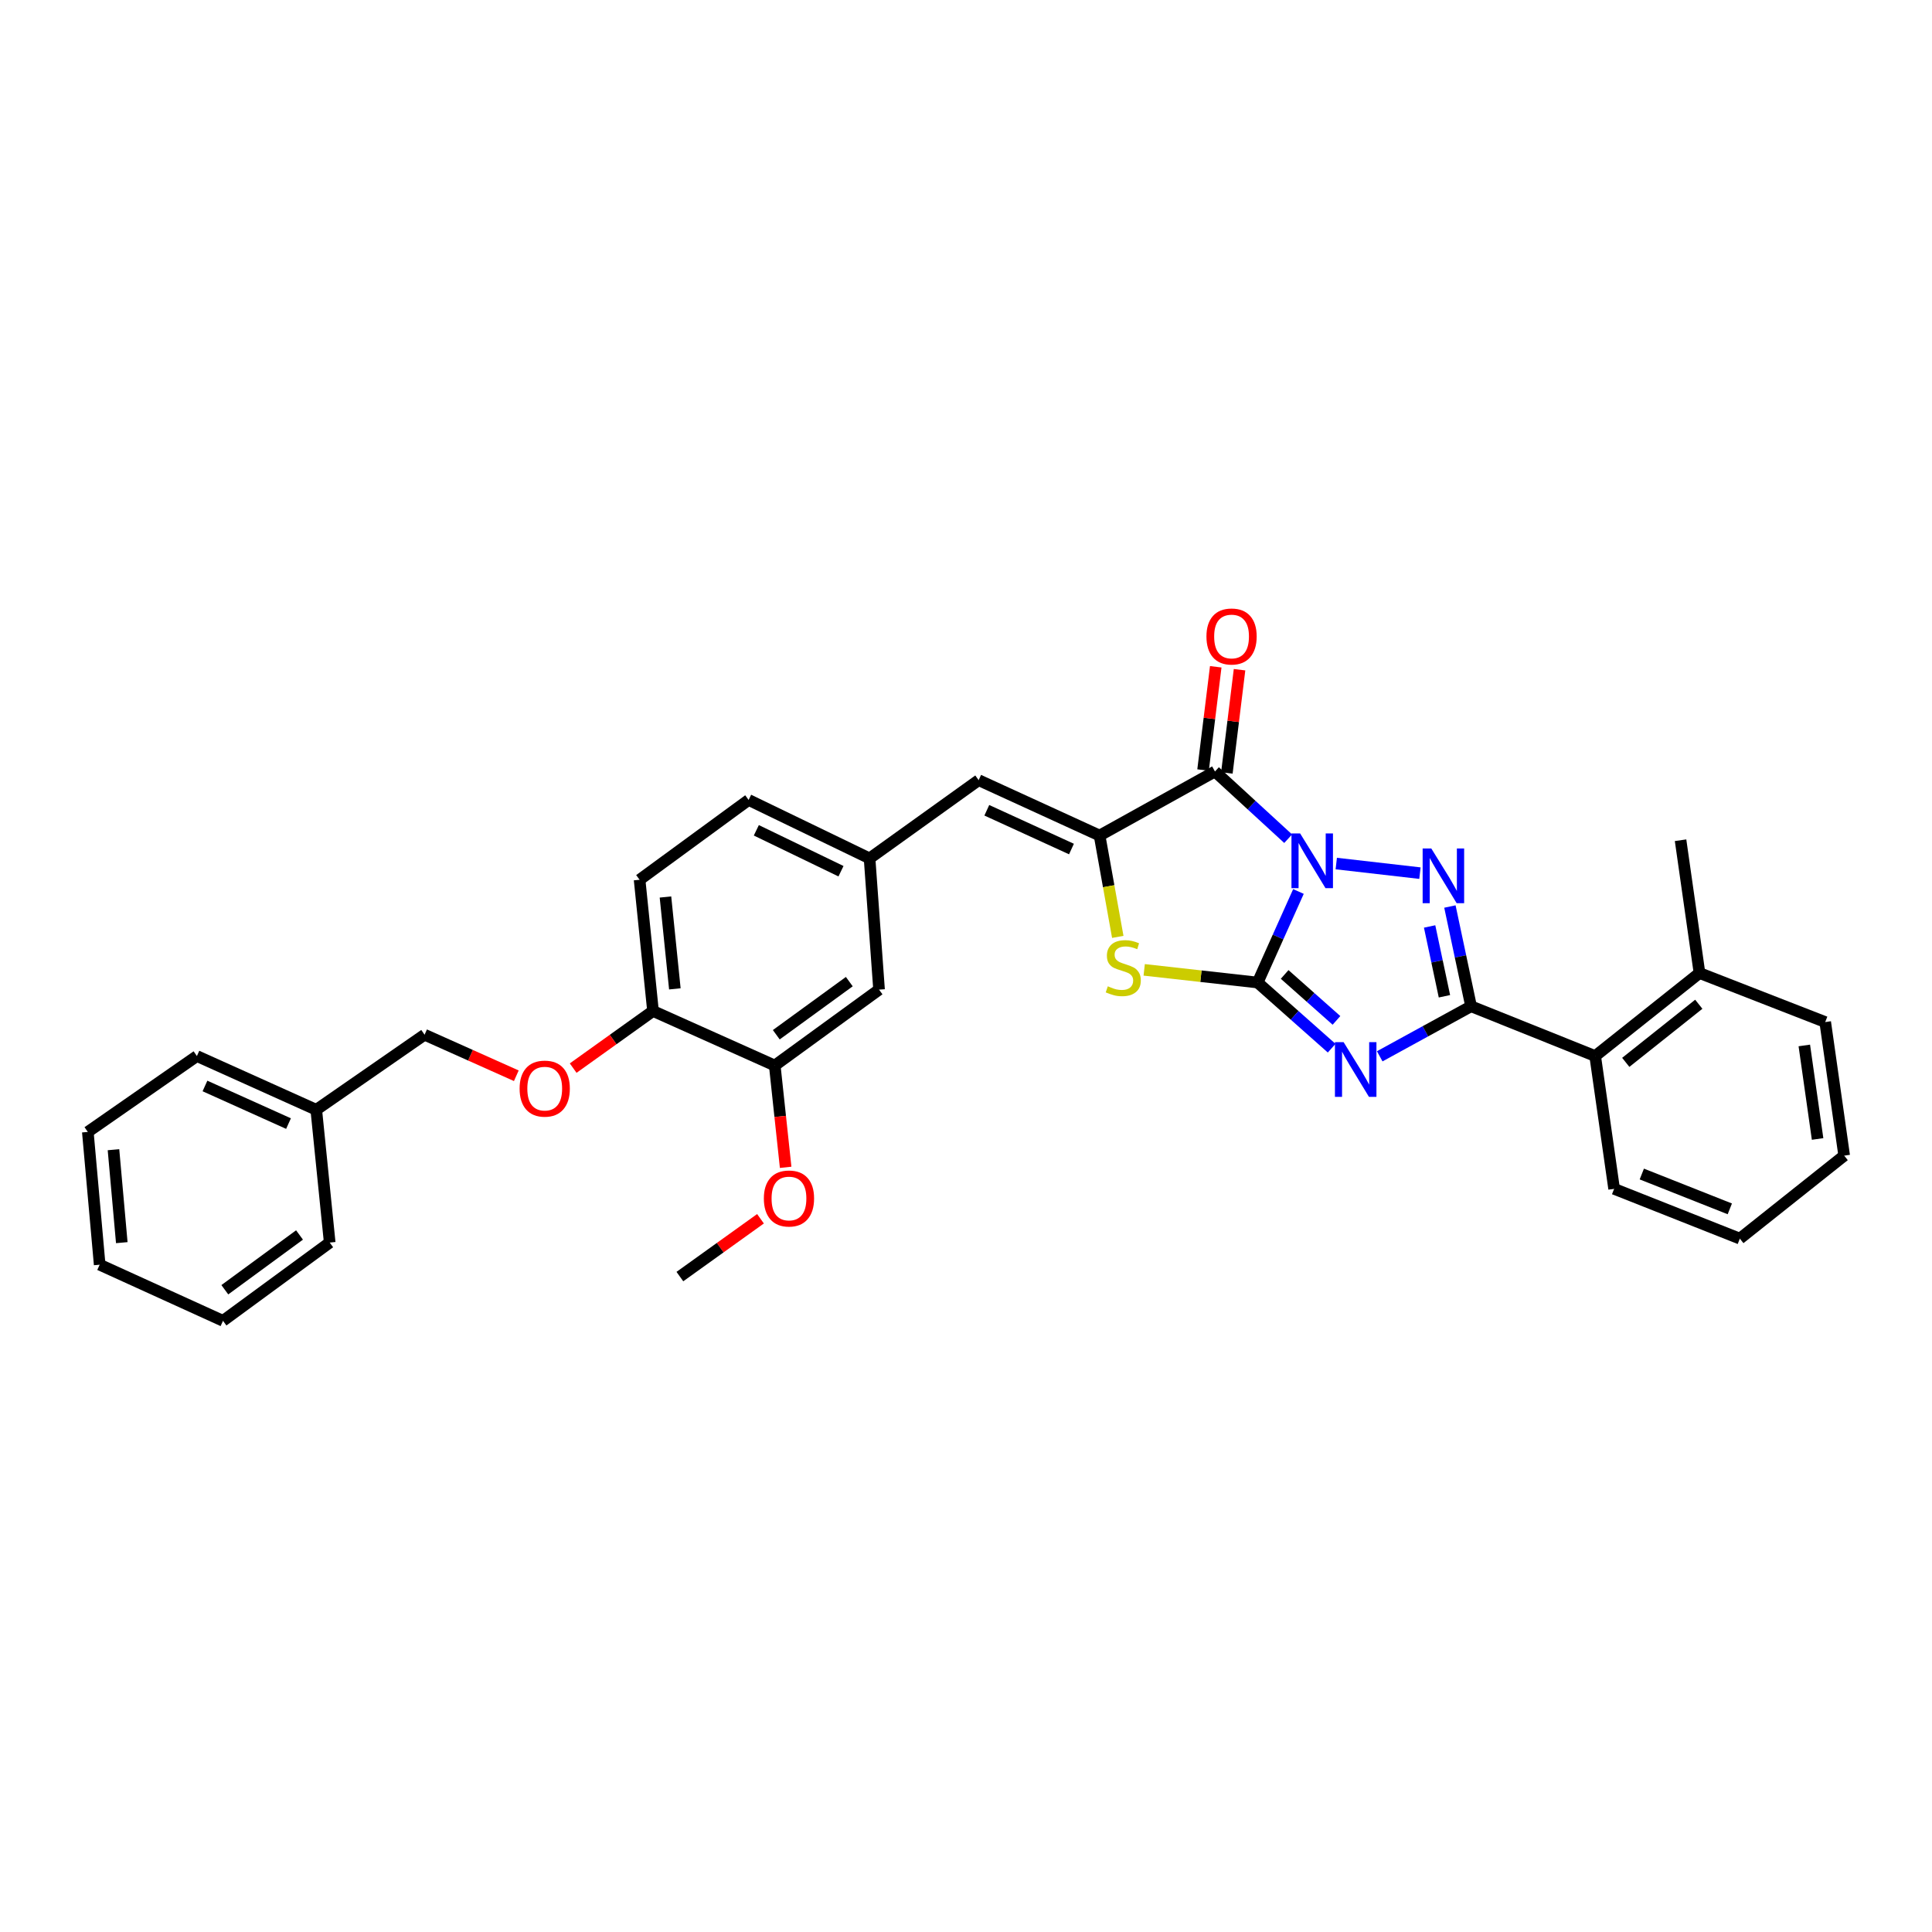 <?xml version='1.0' encoding='iso-8859-1'?>
<svg version='1.1' baseProfile='full'
              xmlns='http://www.w3.org/2000/svg'
                      xmlns:rdkit='http://www.rdkit.org/xml'
                      xmlns:xlink='http://www.w3.org/1999/xlink'
                  xml:space='preserve'
width='1000px' height='1000px' viewBox='0 0 1000 1000'>
<!-- END OF HEADER -->
<rect style='opacity:1.0;fill:#FFFFFF;stroke:none' width='1000' height='1000' x='0' y='0'> </rect>
<path class='bond-0' d='M 672.079,461.43 L 661.514,484.993' style='fill:none;fill-rule:evenodd;stroke:#0000FF;stroke-width:6px;stroke-linecap:butt;stroke-linejoin:miter;stroke-opacity:1' />
<path class='bond-0' d='M 661.514,484.993 L 650.95,508.557' style='fill:none;fill-rule:evenodd;stroke:#000000;stroke-width:6px;stroke-linecap:butt;stroke-linejoin:miter;stroke-opacity:1' />
<path class='bond-2' d='M 691.65,446.97 L 734.963,451.937' style='fill:none;fill-rule:evenodd;stroke:#0000FF;stroke-width:6px;stroke-linecap:butt;stroke-linejoin:miter;stroke-opacity:1' />
<path class='bond-4' d='M 666.753,434.113 L 647.808,416.716' style='fill:none;fill-rule:evenodd;stroke:#0000FF;stroke-width:6px;stroke-linecap:butt;stroke-linejoin:miter;stroke-opacity:1' />
<path class='bond-4' d='M 647.808,416.716 L 628.862,399.32' style='fill:none;fill-rule:evenodd;stroke:#000000;stroke-width:6px;stroke-linecap:butt;stroke-linejoin:miter;stroke-opacity:1' />
<path class='bond-1' d='M 650.95,508.557 L 670.108,525.547' style='fill:none;fill-rule:evenodd;stroke:#000000;stroke-width:6px;stroke-linecap:butt;stroke-linejoin:miter;stroke-opacity:1' />
<path class='bond-1' d='M 670.108,525.547 L 689.267,542.538' style='fill:none;fill-rule:evenodd;stroke:#0000FF;stroke-width:6px;stroke-linecap:butt;stroke-linejoin:miter;stroke-opacity:1' />
<path class='bond-1' d='M 664.933,504.368 L 678.344,516.261' style='fill:none;fill-rule:evenodd;stroke:#000000;stroke-width:6px;stroke-linecap:butt;stroke-linejoin:miter;stroke-opacity:1' />
<path class='bond-1' d='M 678.344,516.261 L 691.755,528.154' style='fill:none;fill-rule:evenodd;stroke:#0000FF;stroke-width:6px;stroke-linecap:butt;stroke-linejoin:miter;stroke-opacity:1' />
<path class='bond-6' d='M 650.95,508.557 L 621.592,505.276' style='fill:none;fill-rule:evenodd;stroke:#000000;stroke-width:6px;stroke-linecap:butt;stroke-linejoin:miter;stroke-opacity:1' />
<path class='bond-6' d='M 621.592,505.276 L 592.235,501.996' style='fill:none;fill-rule:evenodd;stroke:#CCCC00;stroke-width:6px;stroke-linecap:butt;stroke-linejoin:miter;stroke-opacity:1' />
<path class='bond-32' d='M 714.145,546.747 L 737.783,533.793' style='fill:none;fill-rule:evenodd;stroke:#0000FF;stroke-width:6px;stroke-linecap:butt;stroke-linejoin:miter;stroke-opacity:1' />
<path class='bond-32' d='M 737.783,533.793 L 761.421,520.839' style='fill:none;fill-rule:evenodd;stroke:#000000;stroke-width:6px;stroke-linecap:butt;stroke-linejoin:miter;stroke-opacity:1' />
<path class='bond-3' d='M 750.468,469.214 L 755.945,495.026' style='fill:none;fill-rule:evenodd;stroke:#0000FF;stroke-width:6px;stroke-linecap:butt;stroke-linejoin:miter;stroke-opacity:1' />
<path class='bond-3' d='M 755.945,495.026 L 761.421,520.839' style='fill:none;fill-rule:evenodd;stroke:#000000;stroke-width:6px;stroke-linecap:butt;stroke-linejoin:miter;stroke-opacity:1' />
<path class='bond-3' d='M 739.969,479.534 L 743.802,497.602' style='fill:none;fill-rule:evenodd;stroke:#0000FF;stroke-width:6px;stroke-linecap:butt;stroke-linejoin:miter;stroke-opacity:1' />
<path class='bond-3' d='M 743.802,497.602 L 747.636,515.671' style='fill:none;fill-rule:evenodd;stroke:#000000;stroke-width:6px;stroke-linecap:butt;stroke-linejoin:miter;stroke-opacity:1' />
<path class='bond-8' d='M 761.421,520.839 L 825.662,546.608' style='fill:none;fill-rule:evenodd;stroke:#000000;stroke-width:6px;stroke-linecap:butt;stroke-linejoin:miter;stroke-opacity:1' />
<path class='bond-5' d='M 628.862,399.32 L 569.144,432.475' style='fill:none;fill-rule:evenodd;stroke:#000000;stroke-width:6px;stroke-linecap:butt;stroke-linejoin:miter;stroke-opacity:1' />
<path class='bond-9' d='M 635.022,400.077 L 638.304,373.359' style='fill:none;fill-rule:evenodd;stroke:#000000;stroke-width:6px;stroke-linecap:butt;stroke-linejoin:miter;stroke-opacity:1' />
<path class='bond-9' d='M 638.304,373.359 L 641.585,346.641' style='fill:none;fill-rule:evenodd;stroke:#FF0000;stroke-width:6px;stroke-linecap:butt;stroke-linejoin:miter;stroke-opacity:1' />
<path class='bond-9' d='M 622.702,398.564 L 625.984,371.846' style='fill:none;fill-rule:evenodd;stroke:#000000;stroke-width:6px;stroke-linecap:butt;stroke-linejoin:miter;stroke-opacity:1' />
<path class='bond-9' d='M 625.984,371.846 L 629.265,345.128' style='fill:none;fill-rule:evenodd;stroke:#FF0000;stroke-width:6px;stroke-linecap:butt;stroke-linejoin:miter;stroke-opacity:1' />
<path class='bond-7' d='M 569.144,432.475 L 506.551,403.81' style='fill:none;fill-rule:evenodd;stroke:#000000;stroke-width:6px;stroke-linecap:butt;stroke-linejoin:miter;stroke-opacity:1' />
<path class='bond-7' d='M 554.587,439.461 L 510.772,419.395' style='fill:none;fill-rule:evenodd;stroke:#000000;stroke-width:6px;stroke-linecap:butt;stroke-linejoin:miter;stroke-opacity:1' />
<path class='bond-33' d='M 569.144,432.475 L 573.852,458.703' style='fill:none;fill-rule:evenodd;stroke:#000000;stroke-width:6px;stroke-linecap:butt;stroke-linejoin:miter;stroke-opacity:1' />
<path class='bond-33' d='M 573.852,458.703 L 578.559,484.931' style='fill:none;fill-rule:evenodd;stroke:#CCCC00;stroke-width:6px;stroke-linecap:butt;stroke-linejoin:miter;stroke-opacity:1' />
<path class='bond-12' d='M 506.551,403.81 L 450.088,444.309' style='fill:none;fill-rule:evenodd;stroke:#000000;stroke-width:6px;stroke-linecap:butt;stroke-linejoin:miter;stroke-opacity:1' />
<path class='bond-15' d='M 825.662,546.608 L 879.657,503.64' style='fill:none;fill-rule:evenodd;stroke:#000000;stroke-width:6px;stroke-linecap:butt;stroke-linejoin:miter;stroke-opacity:1' />
<path class='bond-15' d='M 841.491,549.876 L 879.287,519.798' style='fill:none;fill-rule:evenodd;stroke:#000000;stroke-width:6px;stroke-linecap:butt;stroke-linejoin:miter;stroke-opacity:1' />
<path class='bond-21' d='M 825.662,546.608 L 835.468,615.346' style='fill:none;fill-rule:evenodd;stroke:#000000;stroke-width:6px;stroke-linecap:butt;stroke-linejoin:miter;stroke-opacity:1' />
<path class='bond-10' d='M 401.01,551.511 L 454.998,512.233' style='fill:none;fill-rule:evenodd;stroke:#000000;stroke-width:6px;stroke-linecap:butt;stroke-linejoin:miter;stroke-opacity:1' />
<path class='bond-10' d='M 401.806,535.582 L 439.597,508.087' style='fill:none;fill-rule:evenodd;stroke:#000000;stroke-width:6px;stroke-linecap:butt;stroke-linejoin:miter;stroke-opacity:1' />
<path class='bond-19' d='M 401.01,551.511 L 403.83,577.859' style='fill:none;fill-rule:evenodd;stroke:#000000;stroke-width:6px;stroke-linecap:butt;stroke-linejoin:miter;stroke-opacity:1' />
<path class='bond-19' d='M 403.83,577.859 L 406.651,604.207' style='fill:none;fill-rule:evenodd;stroke:#FF0000;stroke-width:6px;stroke-linecap:butt;stroke-linejoin:miter;stroke-opacity:1' />
<path class='bond-35' d='M 401.01,551.511 L 337.996,523.287' style='fill:none;fill-rule:evenodd;stroke:#000000;stroke-width:6px;stroke-linecap:butt;stroke-linejoin:miter;stroke-opacity:1' />
<path class='bond-11' d='M 337.996,523.287 L 331.052,455.356' style='fill:none;fill-rule:evenodd;stroke:#000000;stroke-width:6px;stroke-linecap:butt;stroke-linejoin:miter;stroke-opacity:1' />
<path class='bond-11' d='M 349.303,511.835 L 344.442,464.283' style='fill:none;fill-rule:evenodd;stroke:#000000;stroke-width:6px;stroke-linecap:butt;stroke-linejoin:miter;stroke-opacity:1' />
<path class='bond-14' d='M 337.996,523.287 L 317.333,538.07' style='fill:none;fill-rule:evenodd;stroke:#000000;stroke-width:6px;stroke-linecap:butt;stroke-linejoin:miter;stroke-opacity:1' />
<path class='bond-14' d='M 317.333,538.07 L 296.67,552.853' style='fill:none;fill-rule:evenodd;stroke:#FF0000;stroke-width:6px;stroke-linecap:butt;stroke-linejoin:miter;stroke-opacity:1' />
<path class='bond-13' d='M 450.088,444.309 L 454.998,512.233' style='fill:none;fill-rule:evenodd;stroke:#000000;stroke-width:6px;stroke-linecap:butt;stroke-linejoin:miter;stroke-opacity:1' />
<path class='bond-17' d='M 450.088,444.309 L 387.488,414.05' style='fill:none;fill-rule:evenodd;stroke:#000000;stroke-width:6px;stroke-linecap:butt;stroke-linejoin:miter;stroke-opacity:1' />
<path class='bond-17' d='M 435.296,450.945 L 391.476,429.764' style='fill:none;fill-rule:evenodd;stroke:#000000;stroke-width:6px;stroke-linecap:butt;stroke-linejoin:miter;stroke-opacity:1' />
<path class='bond-18' d='M 267.244,556.809 L 243.502,546.188' style='fill:none;fill-rule:evenodd;stroke:#FF0000;stroke-width:6px;stroke-linecap:butt;stroke-linejoin:miter;stroke-opacity:1' />
<path class='bond-18' d='M 243.502,546.188 L 219.76,535.568' style='fill:none;fill-rule:evenodd;stroke:#000000;stroke-width:6px;stroke-linecap:butt;stroke-linejoin:miter;stroke-opacity:1' />
<path class='bond-22' d='M 879.657,503.64 L 869.858,434.903' style='fill:none;fill-rule:evenodd;stroke:#000000;stroke-width:6px;stroke-linecap:butt;stroke-linejoin:miter;stroke-opacity:1' />
<path class='bond-23' d='M 879.657,503.64 L 944.726,529.01' style='fill:none;fill-rule:evenodd;stroke:#000000;stroke-width:6px;stroke-linecap:butt;stroke-linejoin:miter;stroke-opacity:1' />
<path class='bond-16' d='M 331.052,455.356 L 387.488,414.05' style='fill:none;fill-rule:evenodd;stroke:#000000;stroke-width:6px;stroke-linecap:butt;stroke-linejoin:miter;stroke-opacity:1' />
<path class='bond-20' d='M 219.76,535.568 L 163.697,574.419' style='fill:none;fill-rule:evenodd;stroke:#000000;stroke-width:6px;stroke-linecap:butt;stroke-linejoin:miter;stroke-opacity:1' />
<path class='bond-24' d='M 393.631,630.826 L 372.768,645.791' style='fill:none;fill-rule:evenodd;stroke:#FF0000;stroke-width:6px;stroke-linecap:butt;stroke-linejoin:miter;stroke-opacity:1' />
<path class='bond-24' d='M 372.768,645.791 L 351.905,660.755' style='fill:none;fill-rule:evenodd;stroke:#000000;stroke-width:6px;stroke-linecap:butt;stroke-linejoin:miter;stroke-opacity:1' />
<path class='bond-25' d='M 163.697,574.419 L 101.918,546.608' style='fill:none;fill-rule:evenodd;stroke:#000000;stroke-width:6px;stroke-linecap:butt;stroke-linejoin:miter;stroke-opacity:1' />
<path class='bond-25' d='M 149.335,581.566 L 106.089,562.099' style='fill:none;fill-rule:evenodd;stroke:#000000;stroke-width:6px;stroke-linecap:butt;stroke-linejoin:miter;stroke-opacity:1' />
<path class='bond-26' d='M 163.697,574.419 L 170.655,643.157' style='fill:none;fill-rule:evenodd;stroke:#000000;stroke-width:6px;stroke-linecap:butt;stroke-linejoin:miter;stroke-opacity:1' />
<path class='bond-27' d='M 835.468,615.346 L 900.537,641.109' style='fill:none;fill-rule:evenodd;stroke:#000000;stroke-width:6px;stroke-linecap:butt;stroke-linejoin:miter;stroke-opacity:1' />
<path class='bond-27' d='M 849.798,607.67 L 895.346,625.704' style='fill:none;fill-rule:evenodd;stroke:#000000;stroke-width:6px;stroke-linecap:butt;stroke-linejoin:miter;stroke-opacity:1' />
<path class='bond-34' d='M 944.726,529.01 L 954.545,598.155' style='fill:none;fill-rule:evenodd;stroke:#000000;stroke-width:6px;stroke-linecap:butt;stroke-linejoin:miter;stroke-opacity:1' />
<path class='bond-34' d='M 933.91,541.127 L 940.783,589.528' style='fill:none;fill-rule:evenodd;stroke:#000000;stroke-width:6px;stroke-linecap:butt;stroke-linejoin:miter;stroke-opacity:1' />
<path class='bond-30' d='M 101.918,546.608 L 45.455,585.887' style='fill:none;fill-rule:evenodd;stroke:#000000;stroke-width:6px;stroke-linecap:butt;stroke-linejoin:miter;stroke-opacity:1' />
<path class='bond-29' d='M 170.655,643.157 L 115.427,683.656' style='fill:none;fill-rule:evenodd;stroke:#000000;stroke-width:6px;stroke-linecap:butt;stroke-linejoin:miter;stroke-opacity:1' />
<path class='bond-29' d='M 155.031,639.222 L 116.371,667.572' style='fill:none;fill-rule:evenodd;stroke:#000000;stroke-width:6px;stroke-linecap:butt;stroke-linejoin:miter;stroke-opacity:1' />
<path class='bond-28' d='M 900.537,641.109 L 954.545,598.155' style='fill:none;fill-rule:evenodd;stroke:#000000;stroke-width:6px;stroke-linecap:butt;stroke-linejoin:miter;stroke-opacity:1' />
<path class='bond-31' d='M 115.427,683.656 L 51.592,654.604' style='fill:none;fill-rule:evenodd;stroke:#000000;stroke-width:6px;stroke-linecap:butt;stroke-linejoin:miter;stroke-opacity:1' />
<path class='bond-36' d='M 45.455,585.887 L 51.592,654.604' style='fill:none;fill-rule:evenodd;stroke:#000000;stroke-width:6px;stroke-linecap:butt;stroke-linejoin:miter;stroke-opacity:1' />
<path class='bond-36' d='M 58.738,595.09 L 63.035,643.192' style='fill:none;fill-rule:evenodd;stroke:#000000;stroke-width:6px;stroke-linecap:butt;stroke-linejoin:miter;stroke-opacity:1' />
<path  class='atom-0' d='M 672.942 431.383
L 682.222 446.383
Q 683.142 447.863, 684.622 450.543
Q 686.102 453.223, 686.182 453.383
L 686.182 431.383
L 689.942 431.383
L 689.942 459.703
L 686.062 459.703
L 676.102 443.303
Q 674.942 441.383, 673.702 439.183
Q 672.502 436.983, 672.142 436.303
L 672.142 459.703
L 668.462 459.703
L 668.462 431.383
L 672.942 431.383
' fill='#0000FF'/>
<path  class='atom-2' d='M 695.443 539.406
L 704.723 554.406
Q 705.643 555.886, 707.123 558.566
Q 708.603 561.246, 708.683 561.406
L 708.683 539.406
L 712.443 539.406
L 712.443 567.726
L 708.563 567.726
L 698.603 551.326
Q 697.443 549.406, 696.203 547.206
Q 695.003 545.006, 694.643 544.326
L 694.643 567.726
L 690.963 567.726
L 690.963 539.406
L 695.443 539.406
' fill='#0000FF'/>
<path  class='atom-3' d='M 740.838 439.168
L 750.118 454.168
Q 751.038 455.648, 752.518 458.328
Q 753.998 461.008, 754.078 461.168
L 754.078 439.168
L 757.838 439.168
L 757.838 467.488
L 753.958 467.488
L 743.998 451.088
Q 742.838 449.168, 741.598 446.968
Q 740.398 444.768, 740.038 444.088
L 740.038 467.488
L 736.358 467.488
L 736.358 439.168
L 740.838 439.168
' fill='#0000FF'/>
<path  class='atom-7' d='M 573.405 510.506
Q 573.725 510.626, 575.045 511.186
Q 576.365 511.746, 577.805 512.106
Q 579.285 512.426, 580.725 512.426
Q 583.405 512.426, 584.965 511.146
Q 586.525 509.826, 586.525 507.546
Q 586.525 505.986, 585.725 505.026
Q 584.965 504.066, 583.765 503.546
Q 582.565 503.026, 580.565 502.426
Q 578.045 501.666, 576.525 500.946
Q 575.045 500.226, 573.965 498.706
Q 572.925 497.186, 572.925 494.626
Q 572.925 491.066, 575.325 488.866
Q 577.765 486.666, 582.565 486.666
Q 585.845 486.666, 589.565 488.226
L 588.645 491.306
Q 585.245 489.906, 582.685 489.906
Q 579.925 489.906, 578.405 491.066
Q 576.885 492.186, 576.925 494.146
Q 576.925 495.666, 577.685 496.586
Q 578.485 497.506, 579.605 498.026
Q 580.765 498.546, 582.685 499.146
Q 585.245 499.946, 586.765 500.746
Q 588.285 501.546, 589.365 503.186
Q 590.485 504.786, 590.485 507.546
Q 590.485 511.466, 587.845 513.586
Q 585.245 515.666, 580.885 515.666
Q 578.365 515.666, 576.445 515.106
Q 574.565 514.586, 572.325 513.666
L 573.405 510.506
' fill='#CCCC00'/>
<path  class='atom-10' d='M 624.455 329.442
Q 624.455 322.642, 627.815 318.842
Q 631.175 315.042, 637.455 315.042
Q 643.735 315.042, 647.095 318.842
Q 650.455 322.642, 650.455 329.442
Q 650.455 336.322, 647.055 340.242
Q 643.655 344.122, 637.455 344.122
Q 631.215 344.122, 627.815 340.242
Q 624.455 336.362, 624.455 329.442
M 637.455 340.922
Q 641.775 340.922, 644.095 338.042
Q 646.455 335.122, 646.455 329.442
Q 646.455 323.882, 644.095 321.082
Q 641.775 318.242, 637.455 318.242
Q 633.135 318.242, 630.775 321.042
Q 628.455 323.842, 628.455 329.442
Q 628.455 335.162, 630.775 338.042
Q 633.135 340.922, 637.455 340.922
' fill='#FF0000'/>
<path  class='atom-15' d='M 268.947 563.466
Q 268.947 556.666, 272.307 552.866
Q 275.667 549.066, 281.947 549.066
Q 288.227 549.066, 291.587 552.866
Q 294.947 556.666, 294.947 563.466
Q 294.947 570.346, 291.547 574.266
Q 288.147 578.146, 281.947 578.146
Q 275.707 578.146, 272.307 574.266
Q 268.947 570.386, 268.947 563.466
M 281.947 574.946
Q 286.267 574.946, 288.587 572.066
Q 290.947 569.146, 290.947 563.466
Q 290.947 557.906, 288.587 555.106
Q 286.267 552.266, 281.947 552.266
Q 277.627 552.266, 275.267 555.066
Q 272.947 557.866, 272.947 563.466
Q 272.947 569.186, 275.267 572.066
Q 277.627 574.946, 281.947 574.946
' fill='#FF0000'/>
<path  class='atom-20' d='M 395.368 620.336
Q 395.368 613.536, 398.728 609.736
Q 402.088 605.936, 408.368 605.936
Q 414.648 605.936, 418.008 609.736
Q 421.368 613.536, 421.368 620.336
Q 421.368 627.216, 417.968 631.136
Q 414.568 635.016, 408.368 635.016
Q 402.128 635.016, 398.728 631.136
Q 395.368 627.256, 395.368 620.336
M 408.368 631.816
Q 412.688 631.816, 415.008 628.936
Q 417.368 626.016, 417.368 620.336
Q 417.368 614.776, 415.008 611.976
Q 412.688 609.136, 408.368 609.136
Q 404.048 609.136, 401.688 611.936
Q 399.368 614.736, 399.368 620.336
Q 399.368 626.056, 401.688 628.936
Q 404.048 631.816, 408.368 631.816
' fill='#FF0000'/>
</svg>
